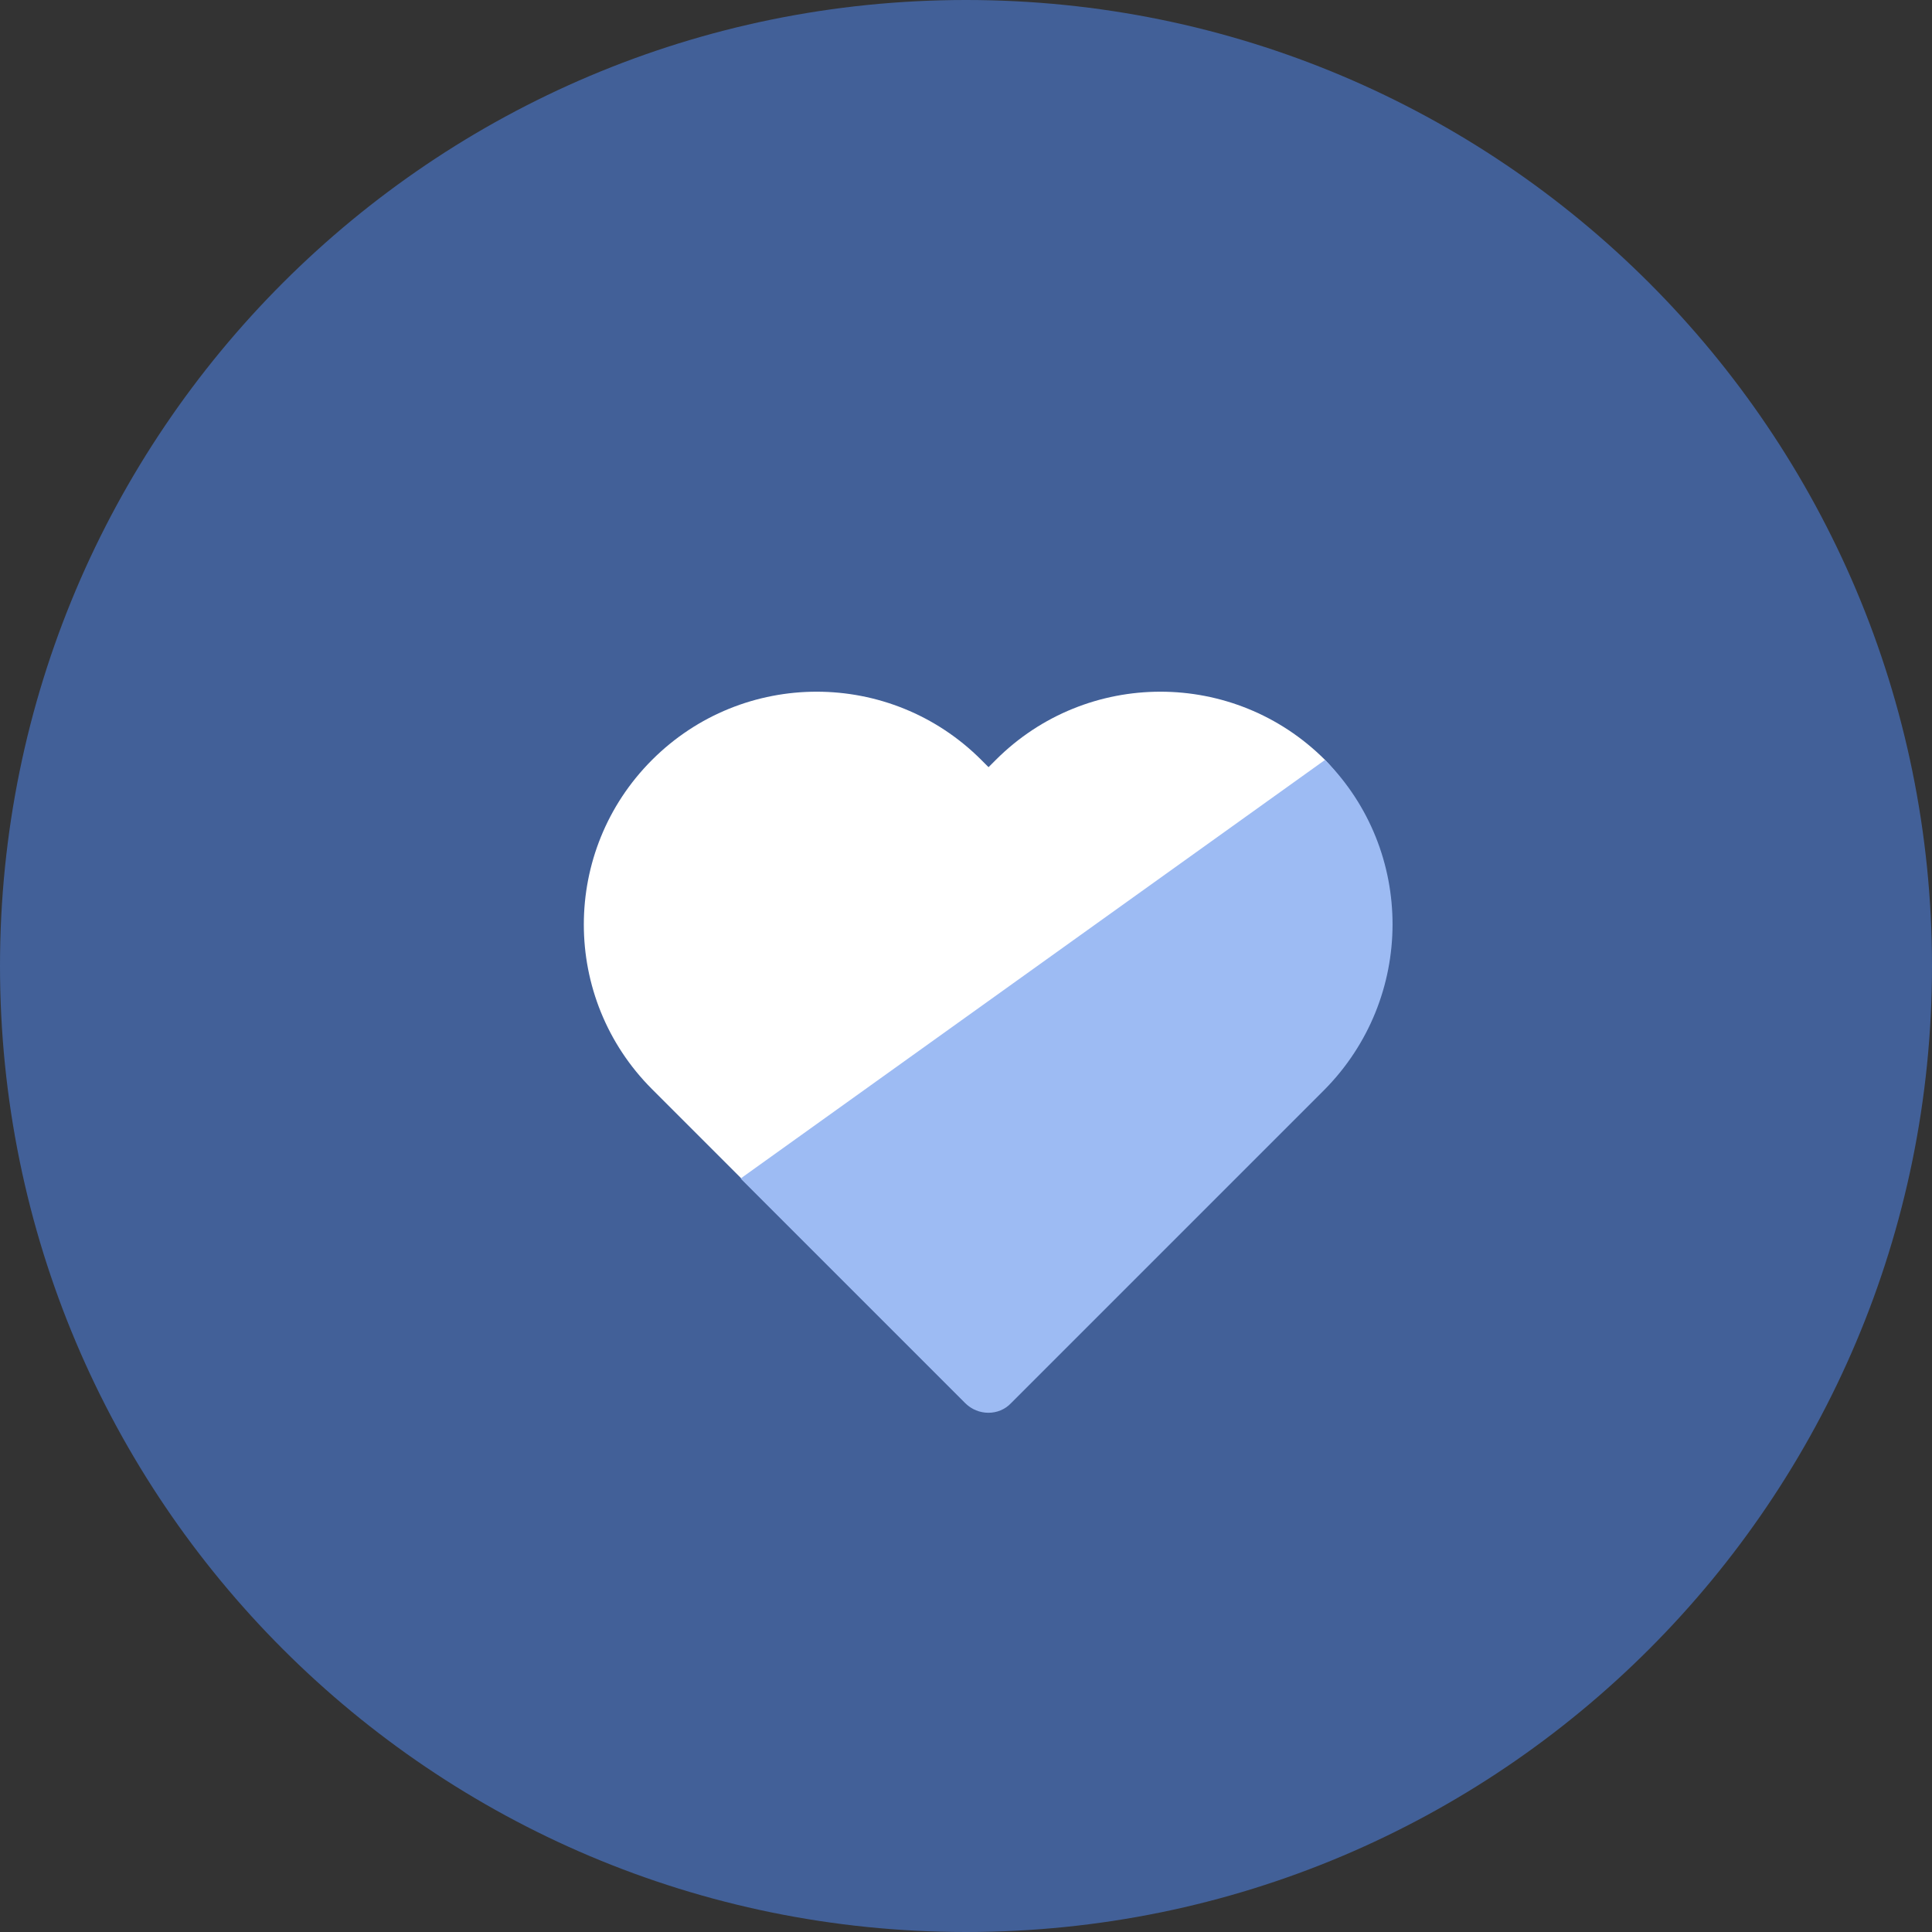<?xml version="1.0" encoding="utf-8"?>
<!-- Generator: Adobe Illustrator 24.1.2, SVG Export Plug-In . SVG Version: 6.00 Build 0)  -->
<svg version="1.1" id="レイヤー_1" xmlns="http://www.w3.org/2000/svg" xmlns:xlink="http://www.w3.org/1999/xlink" x="0px"
	 y="0px" viewBox="0 0 240 240" style="enable-background:new 0 0 240 240;" xml:space="preserve">
<rect x="0" y="0" width="240" height="240" fill="#333333" stroke="none"/>
<style type="text/css">
	.st0{fill:#426098;}
	.st1{fill:#FFFFFF;}
	.st2{fill:#9DBBF3;}
</style>
<path id="長方形_1665" class="st0" d="M120,0L120,0c66.3,0,120,53.7,120,120l0,0c0,66.3-53.7,120-120,120l0,0
	C53.7,240,0,186.3,0,120l0,0C0,53.7,53.7,0,120,0z"/>
<path id="パス_305" class="st1" d="M164.6,94.4L164.6,94.4c-11.3-11.3-29.6-11.3-40.9,0l-0.9,0.9l-0.9-0.9
	c-11.3-11.3-29.6-11.3-40.9,0l0,0c-11.3,11.3-11.3,29.6,0,40.9l0.9,0.9l38,38c1.6,1.6,4.2,1.6,5.7,0l38-38l0.9-0.9
	C175.6,124,175.4,105.9,164.6,94.4z"/>
<path id="パス_306" class="st2" d="M164.6,94.4L164.6,94.4l-72.6,52l27.9,27.9c1.6,1.6,4.2,1.6,5.7,0l38-38l0.9-0.9
	C175.8,124,175.8,105.7,164.6,94.4z"/>
</svg>

